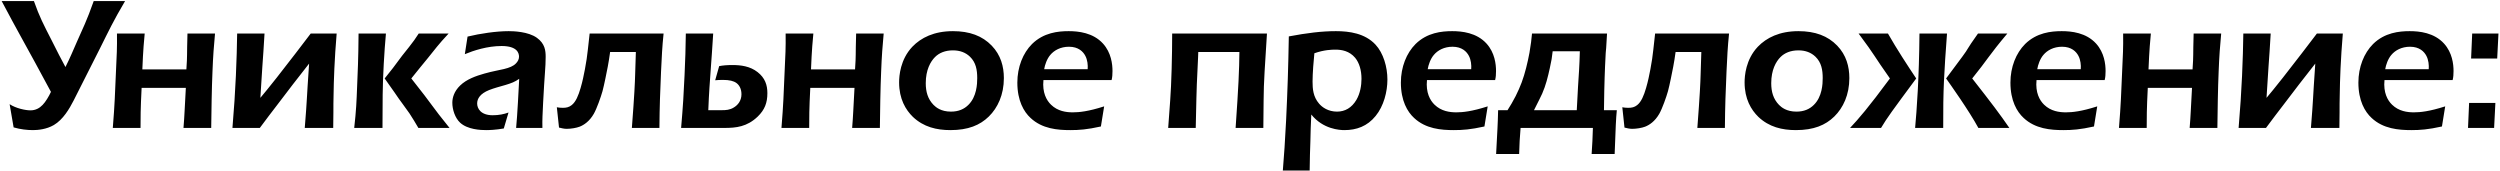 <?xml version="1.0" encoding="UTF-8"?> <svg xmlns="http://www.w3.org/2000/svg" width="938" height="64" viewBox="0 0 938 64" fill="none"> <path d="M0.621 0.4C7.149 12.708 8.645 15.088 13.2 23.52L19.116 34.468C18.369 36.1 17.076 38.276 15.989 39.364C14.832 40.588 13.336 41.404 11.432 41.404C9.529 41.404 5.993 40.656 3.613 39.092L5.109 47.796C7.693 48.544 10.14 48.816 12.384 48.816C14.152 48.816 17.416 48.544 20.204 46.912C23.672 44.872 26.052 40.792 27.616 37.732L37.477 18.216C40.944 11.28 42.441 8.016 46.928 0.4H35.164C32.581 7.744 30.948 10.94 28.909 15.564C27.276 19.236 26.529 21.208 24.556 25.152C22.448 21.276 22.041 20.392 19.32 15.02C16.328 9.172 14.832 6.384 12.725 0.4H0.621ZM43.887 12.572C43.955 18.08 43.819 20.324 43.479 27.532C43.139 35.284 43.071 38.752 42.323 48H52.727C52.727 44.464 52.727 40.86 53.135 32.972H69.727C69.251 41.268 69.251 43.036 68.843 48H79.247C79.315 42.084 79.451 32.836 79.723 26.852C79.927 21.276 80.267 16.856 80.675 12.572H70.339C70.067 21.616 70.339 20.12 69.931 26.036H53.407C53.679 18.964 54.087 14.544 54.291 12.572H43.887ZM88.981 12.572C88.845 21.956 88.437 33.72 87.213 48H97.481C100.405 44.056 101.561 42.56 103.805 39.636L109.925 31.612C110.469 30.932 111.829 29.164 115.977 23.86C114.957 38.548 115.297 36.304 114.345 48H125.021C125.021 46.028 125.089 44.124 125.089 42.152C125.089 39.976 125.089 37.732 125.157 35.556C125.225 30.252 125.497 22.228 126.313 12.572H116.589C115.365 14.136 112.441 18.012 110.877 20.052L103.805 29.164C101.153 32.564 98.705 35.488 97.685 36.712C98.093 30.796 98.229 27.94 98.433 25.016C98.773 20.052 98.909 18.624 99.249 12.572H88.981ZM134.533 12.572C134.465 22.16 134.193 27.668 133.989 32.496C133.785 37.868 133.649 41.472 132.901 48H143.509L143.577 35.556C143.645 28.552 144.189 19.236 144.801 12.572H134.533ZM144.325 29.436L148.065 34.74C149.085 36.236 150.105 37.732 151.193 39.16C152.009 40.316 152.825 41.404 153.641 42.56C154.661 44.056 156.089 46.504 156.973 48H168.669C161.597 39.296 163.025 40.384 154.321 29.436C158.469 24.268 157.245 25.832 160.509 21.82C163.161 18.556 164.385 16.788 168.329 12.572H157.109C156.021 14.272 154.933 15.836 153.505 17.604C152.621 18.692 151.737 19.78 150.853 20.936C149.697 22.432 148.609 23.996 147.453 25.492L144.325 29.436ZM175.425 13.728L174.405 20.324C177.669 18.964 182.837 17.264 188.209 17.264C194.125 17.264 194.737 19.984 194.737 21.276C194.737 22.228 194.261 23.112 193.581 23.792C192.629 24.812 191.065 25.424 189.093 25.9C186.917 26.444 185.149 26.648 181.749 27.6C178.621 28.484 175.085 29.708 172.637 32.088C170.393 34.264 169.713 36.644 169.713 38.548C169.713 41.132 170.733 44.26 172.637 46.028C175.425 48.612 180.321 48.816 182.429 48.816C183.449 48.816 185.965 48.748 189.025 48.204L190.793 42.22C189.093 42.832 187.189 43.24 184.877 43.24C180.389 43.24 179.029 40.724 179.029 38.82C179.029 37.052 180.117 35.148 183.517 33.788C185.421 33.04 187.529 32.496 189.637 31.884C191.881 31.204 193.173 30.728 194.805 29.572C194.465 35.556 194.533 34.468 194.329 38.412C194.125 42.56 193.853 45.484 193.649 48H203.509C203.441 44.6 203.577 43.036 203.781 38.48C204.325 27.668 204.733 25.356 204.733 21.344C204.733 18.964 204.461 16.38 201.469 14.204C198.205 11.824 192.561 11.688 190.861 11.688C186.237 11.688 180.185 12.572 175.425 13.728ZM221.234 12.572C220.894 15.496 220.826 16.38 220.554 18.692C220.214 21.548 220.078 22.704 219.466 25.968C218.99 28.348 218.65 30.252 217.834 33.04C217.018 35.828 216.066 38.208 214.502 39.432C213.482 40.248 212.462 40.452 211.17 40.452C210.354 40.452 209.606 40.384 208.926 40.248L209.742 47.864C210.558 48.068 211.646 48.34 212.598 48.34C214.23 48.34 216.27 48 217.494 47.524C219.058 46.912 221.166 45.552 222.798 42.696C223.954 40.656 225.45 36.372 226.062 34.196C226.674 31.952 227.626 27.124 228.034 25.016C228.374 23.112 228.646 21.616 228.918 19.508H238.574L238.302 28.144C238.234 30.796 238.03 35.624 237.078 48H247.414C247.482 39.772 247.686 34.536 248.026 26.784C248.298 21.208 248.434 17.808 248.978 12.572H221.234ZM257.321 12.572C257.253 18.148 257.117 22.296 256.845 28.212C256.573 34.604 256.233 40.18 255.553 48H271.805C276.157 48 280.305 47.592 284.317 43.716C286.901 41.2 287.921 38.616 287.921 34.944C287.921 31.884 287.037 29.232 284.249 27.056C281.393 24.812 277.925 24.404 274.797 24.404C272.757 24.404 271.193 24.54 269.833 24.812L268.337 30.116C268.949 30.048 270.105 29.98 271.193 29.98C273.709 29.98 275.273 30.388 276.293 31.136C277.245 31.816 278.197 33.176 278.197 35.352C278.197 37.936 276.701 39.5 275.341 40.316C273.845 41.268 272.281 41.336 270.989 41.336H265.753C266.025 34.4 266.297 31.408 266.705 25.492C266.977 22.16 267.249 17.808 267.589 12.572H257.321ZM294.769 12.572C294.837 18.08 294.701 20.324 294.361 27.532C294.021 35.284 293.953 38.752 293.205 48H303.609C303.609 44.464 303.609 40.86 304.017 32.972H320.609C320.133 41.268 320.133 43.036 319.725 48H330.129C330.197 42.084 330.333 32.836 330.605 26.852C330.809 21.276 331.149 16.856 331.557 12.572H321.221C320.949 21.616 321.221 20.12 320.813 26.036H304.289C304.561 18.964 304.969 14.544 305.173 12.572H294.769ZM337.348 30.932C337.348 37.12 339.796 41.2 342.516 43.852C346.528 47.66 351.424 48.816 356.592 48.816C363.256 48.816 367.676 46.98 371.008 43.716C374.34 40.452 376.652 35.556 376.652 29.3C376.652 24.948 375.496 20.664 372.096 17.128C368.56 13.456 363.8 11.688 357.544 11.688C350.472 11.688 345.576 14.136 342.312 17.536C337.756 22.364 337.348 28.484 337.348 30.932ZM347.344 31.204C347.344 26.24 349.112 23.112 350.812 21.412C352.376 19.848 354.62 18.896 357.544 18.896C360.196 18.896 362.304 19.712 363.936 21.276C366.18 23.452 366.656 26.24 366.656 29.3C366.656 31.544 366.452 36.304 363.324 39.364C361.76 40.928 359.652 41.88 356.796 41.88C353.056 41.88 351.152 40.248 350.268 39.364C348.092 37.12 347.344 34.4 347.344 31.204ZM417.067 30.048C417.339 28.96 417.407 27.94 417.407 26.648C417.407 24.064 416.931 19.78 413.871 16.38C410.131 12.232 404.555 11.688 400.951 11.688C397.007 11.688 391.567 12.232 387.215 16.516C383.815 19.916 381.707 25.152 381.707 31C381.707 37.8 384.155 41.948 386.671 44.26C391.023 48.34 396.803 48.816 401.563 48.816C404.895 48.816 407.819 48.612 413.055 47.456L414.279 39.908C408.363 41.812 404.895 42.152 402.515 42.152C400.067 42.152 396.871 41.744 394.355 39.296C392.655 37.664 391.023 34.74 391.499 30.048H417.067ZM391.771 25.968C392.043 24.336 392.791 22.092 394.083 20.596C395.511 18.896 397.891 17.536 401.087 17.536C404.623 17.536 406.391 19.372 407.207 20.936C408.023 22.432 408.227 24.472 408.091 25.968H391.771ZM439.799 12.572C439.799 20.596 439.527 31.544 439.051 37.732L438.303 48H448.639C448.843 37.46 448.979 33.992 449.047 31.68C449.183 28.28 449.387 24.812 449.523 21.412C449.523 20.8 449.591 20.12 449.591 19.508H465.027C464.959 26.24 464.687 32.428 463.599 48H474.003C474.071 38.616 474.139 35.42 474.207 32.496C474.275 30.388 474.479 26.172 475.363 12.572H439.799ZM483.564 13.66C483.36 25.56 483.088 33.924 482.544 45.212C482.136 53.236 481.796 58.2 481.32 63.98H491.384C491.452 59.016 491.52 56.84 491.656 53.032C491.724 49.496 491.792 47.184 491.996 42.968C496.416 48.476 502.604 48.816 504.44 48.816C508.928 48.816 513.008 47.388 516.136 43.512C519.196 39.772 520.556 34.4 520.556 29.844C520.556 25.152 519.06 19.916 516.068 16.72C512.124 12.504 506.276 11.688 501.244 11.688C495.872 11.688 490.432 12.368 483.564 13.66ZM493.152 19.984C496.824 18.692 499.612 18.624 501.108 18.624C503.352 18.624 506.276 19.1 508.452 21.684C510.016 23.588 510.832 26.376 510.832 29.572C510.832 32.02 510.356 35.012 508.928 37.46C507.16 40.452 504.644 41.88 501.652 41.88C498.32 41.88 496.076 40.248 494.92 38.888C492.676 36.304 492.472 33.312 492.472 30.592C492.472 27.668 492.88 22.364 493.152 19.984ZM560.97 30.048C561.242 28.96 561.31 27.94 561.31 26.648C561.31 24.064 560.834 19.78 557.774 16.38C554.034 12.232 548.458 11.688 544.854 11.688C540.91 11.688 535.47 12.232 531.118 16.516C527.718 19.916 525.61 25.152 525.61 31C525.61 37.8 528.058 41.948 530.574 44.26C534.926 48.34 540.706 48.816 545.466 48.816C548.798 48.816 551.722 48.612 556.958 47.456L558.182 39.908C552.266 41.812 548.798 42.152 546.418 42.152C543.97 42.152 540.774 41.744 538.258 39.296C536.558 37.664 534.926 34.74 535.402 30.048H560.97ZM535.674 25.968C535.946 24.336 536.694 22.092 537.986 20.596C539.414 18.896 541.794 17.536 544.99 17.536C548.526 17.536 550.294 19.372 551.11 20.936C551.926 22.432 552.13 24.472 551.994 25.968H535.674ZM574.808 12.572C574.672 14.476 574.332 16.992 573.856 19.78C573.176 23.452 572.156 27.668 570.932 30.932C570.388 32.428 569.504 34.4 568.688 36.032C567.668 38.004 566.648 39.772 565.628 41.336H562.092C561.956 47.388 561.82 48.408 561.344 57.792H569.98C570.048 54.46 570.252 51.196 570.524 48H597.656C597.588 51.4 597.384 54.664 597.18 57.792H605.816C606.224 47.116 606.292 44.804 606.632 41.336H601.804C601.94 29.844 602.212 25.628 602.212 24.948C602.756 13.592 602.28 24.744 602.96 12.572H574.808ZM592.76 19.236C592.624 24.608 592.352 28.28 592.08 32.428C592.012 33.516 591.944 35.08 591.604 41.336H575.556C577.256 37.868 578.004 36.576 578.616 35.148C579.976 32.088 580.792 28.756 581.472 25.628C582.084 22.976 582.356 21.276 582.56 19.236H592.76ZM620.999 12.572C620.659 15.496 620.591 16.38 620.319 18.692C619.979 21.548 619.843 22.704 619.231 25.968C618.755 28.348 618.415 30.252 617.599 33.04C616.783 35.828 615.831 38.208 614.267 39.432C613.247 40.248 612.227 40.452 610.935 40.452C610.119 40.452 609.371 40.384 608.691 40.248L609.507 47.864C610.323 48.068 611.411 48.34 612.363 48.34C613.995 48.34 616.035 48 617.259 47.524C618.823 46.912 620.931 45.552 622.563 42.696C623.719 40.656 625.215 36.372 625.827 34.196C626.439 31.952 627.391 27.124 627.799 25.016C628.139 23.112 628.411 21.616 628.683 19.508H638.339L638.067 28.144C637.999 30.796 637.795 35.624 636.843 48H647.179C647.247 39.772 647.451 34.536 647.791 26.784C648.063 21.208 648.199 17.808 648.743 12.572H620.999ZM654.571 30.932C654.571 37.12 657.019 41.2 659.739 43.852C663.751 47.66 668.647 48.816 673.815 48.816C680.479 48.816 684.899 46.98 688.231 43.716C691.563 40.452 693.875 35.556 693.875 29.3C693.875 24.948 692.719 20.664 689.319 17.128C685.783 13.456 681.023 11.688 674.767 11.688C667.695 11.688 662.799 14.136 659.535 17.536C654.979 22.364 654.571 28.484 654.571 30.932ZM664.567 31.204C664.567 26.24 666.335 23.112 668.035 21.412C669.599 19.848 671.843 18.896 674.767 18.896C677.419 18.896 679.527 19.712 681.159 21.276C683.403 23.452 683.879 26.24 683.879 29.3C683.879 31.544 683.675 36.304 680.547 39.364C678.983 40.928 676.875 41.88 674.019 41.88C670.279 41.88 668.375 40.248 667.491 39.364C665.315 37.12 664.567 34.4 664.567 31.204ZM720.184 12.572C720.048 29.232 719.164 41.336 718.552 48H729.092C729.024 33.72 729.432 27.26 730.52 12.572H720.184ZM753.912 48C750.308 42.764 747.384 38.888 739.972 29.436C745.616 22.5 746.16 20.868 753.164 12.572H742.148C737.388 19.236 738.884 17.74 736.3 21.208L730.18 29.436C731.608 31.476 738.748 41.472 742.284 48H753.912ZM697.336 12.572C703.932 21.412 702.844 20.596 709.1 29.436C701.008 40.384 697.336 44.6 694.14 48H705.768C708.216 43.92 709.712 41.948 718.96 29.436C715.9 24.88 711.548 18.216 708.352 12.572H697.336ZM789.673 30.048C789.945 28.96 790.013 27.94 790.013 26.648C790.013 24.064 789.537 19.78 786.477 16.38C782.737 12.232 777.161 11.688 773.557 11.688C769.613 11.688 764.173 12.232 759.821 16.516C756.421 19.916 754.313 25.152 754.313 31C754.313 37.8 756.761 41.948 759.277 44.26C763.629 48.34 769.409 48.816 774.169 48.816C777.501 48.816 780.425 48.612 785.661 47.456L786.885 39.908C780.969 41.812 777.501 42.152 775.121 42.152C772.673 42.152 769.477 41.744 766.961 39.296C765.261 37.664 763.629 34.74 764.105 30.048H789.673ZM764.377 25.968C764.649 24.336 765.397 22.092 766.689 20.596C768.117 18.896 770.497 17.536 773.693 17.536C777.229 17.536 778.997 19.372 779.813 20.936C780.629 22.432 780.833 24.472 780.697 25.968H764.377ZM796.601 12.572C796.669 18.08 796.533 20.324 796.193 27.532C795.853 35.284 795.785 38.752 795.037 48H805.441C805.441 44.464 805.441 40.86 805.849 32.972H822.441C821.965 41.268 821.965 43.036 821.557 48H831.961C832.029 42.084 832.165 32.836 832.437 26.852C832.641 21.276 832.981 16.856 833.389 12.572H823.053C822.781 21.616 823.053 20.12 822.645 26.036H806.121C806.393 18.964 806.801 14.544 807.005 12.572H796.601ZM841.696 12.572C841.56 21.956 841.152 33.72 839.928 48H850.196C853.12 44.056 854.276 42.56 856.52 39.636L862.64 31.612C863.184 30.932 864.544 29.164 868.692 23.86C867.672 38.548 868.012 36.304 867.06 48H877.736C877.736 46.028 877.804 44.124 877.804 42.152C877.804 39.976 877.804 37.732 877.872 35.556C877.94 30.252 878.212 22.228 879.028 12.572H869.304C868.08 14.136 865.156 18.012 863.592 20.052L856.52 29.164C853.868 32.564 851.42 35.488 850.4 36.712C850.808 30.796 850.944 27.94 851.148 25.016C851.488 20.052 851.624 18.624 851.964 12.572H841.696ZM920.228 30.048C920.5 28.96 920.568 27.94 920.568 26.648C920.568 24.064 920.092 19.78 917.032 16.38C913.292 12.232 907.716 11.688 904.112 11.688C900.168 11.688 894.728 12.232 890.376 16.516C886.976 19.916 884.868 25.152 884.868 31C884.868 37.8 887.316 41.948 889.832 44.26C894.184 48.34 899.964 48.816 904.724 48.816C908.056 48.816 910.98 48.612 916.216 47.456L917.44 39.908C911.524 41.812 908.056 42.152 905.676 42.152C903.228 42.152 900.032 41.744 897.516 39.296C895.816 37.664 894.184 34.74 894.66 30.048H920.228ZM894.932 25.968C895.204 24.336 895.952 22.092 897.244 20.596C898.672 18.896 901.052 17.536 904.248 17.536C907.784 17.536 909.552 19.372 910.368 20.936C911.184 22.432 911.388 24.472 911.252 25.968H894.932ZM927.564 12.572L927.156 21.956H936.948L937.424 12.572H927.564ZM926.408 38.616L926 48H935.792L936.268 38.616H926.408Z" fill="black"></path> </svg> 